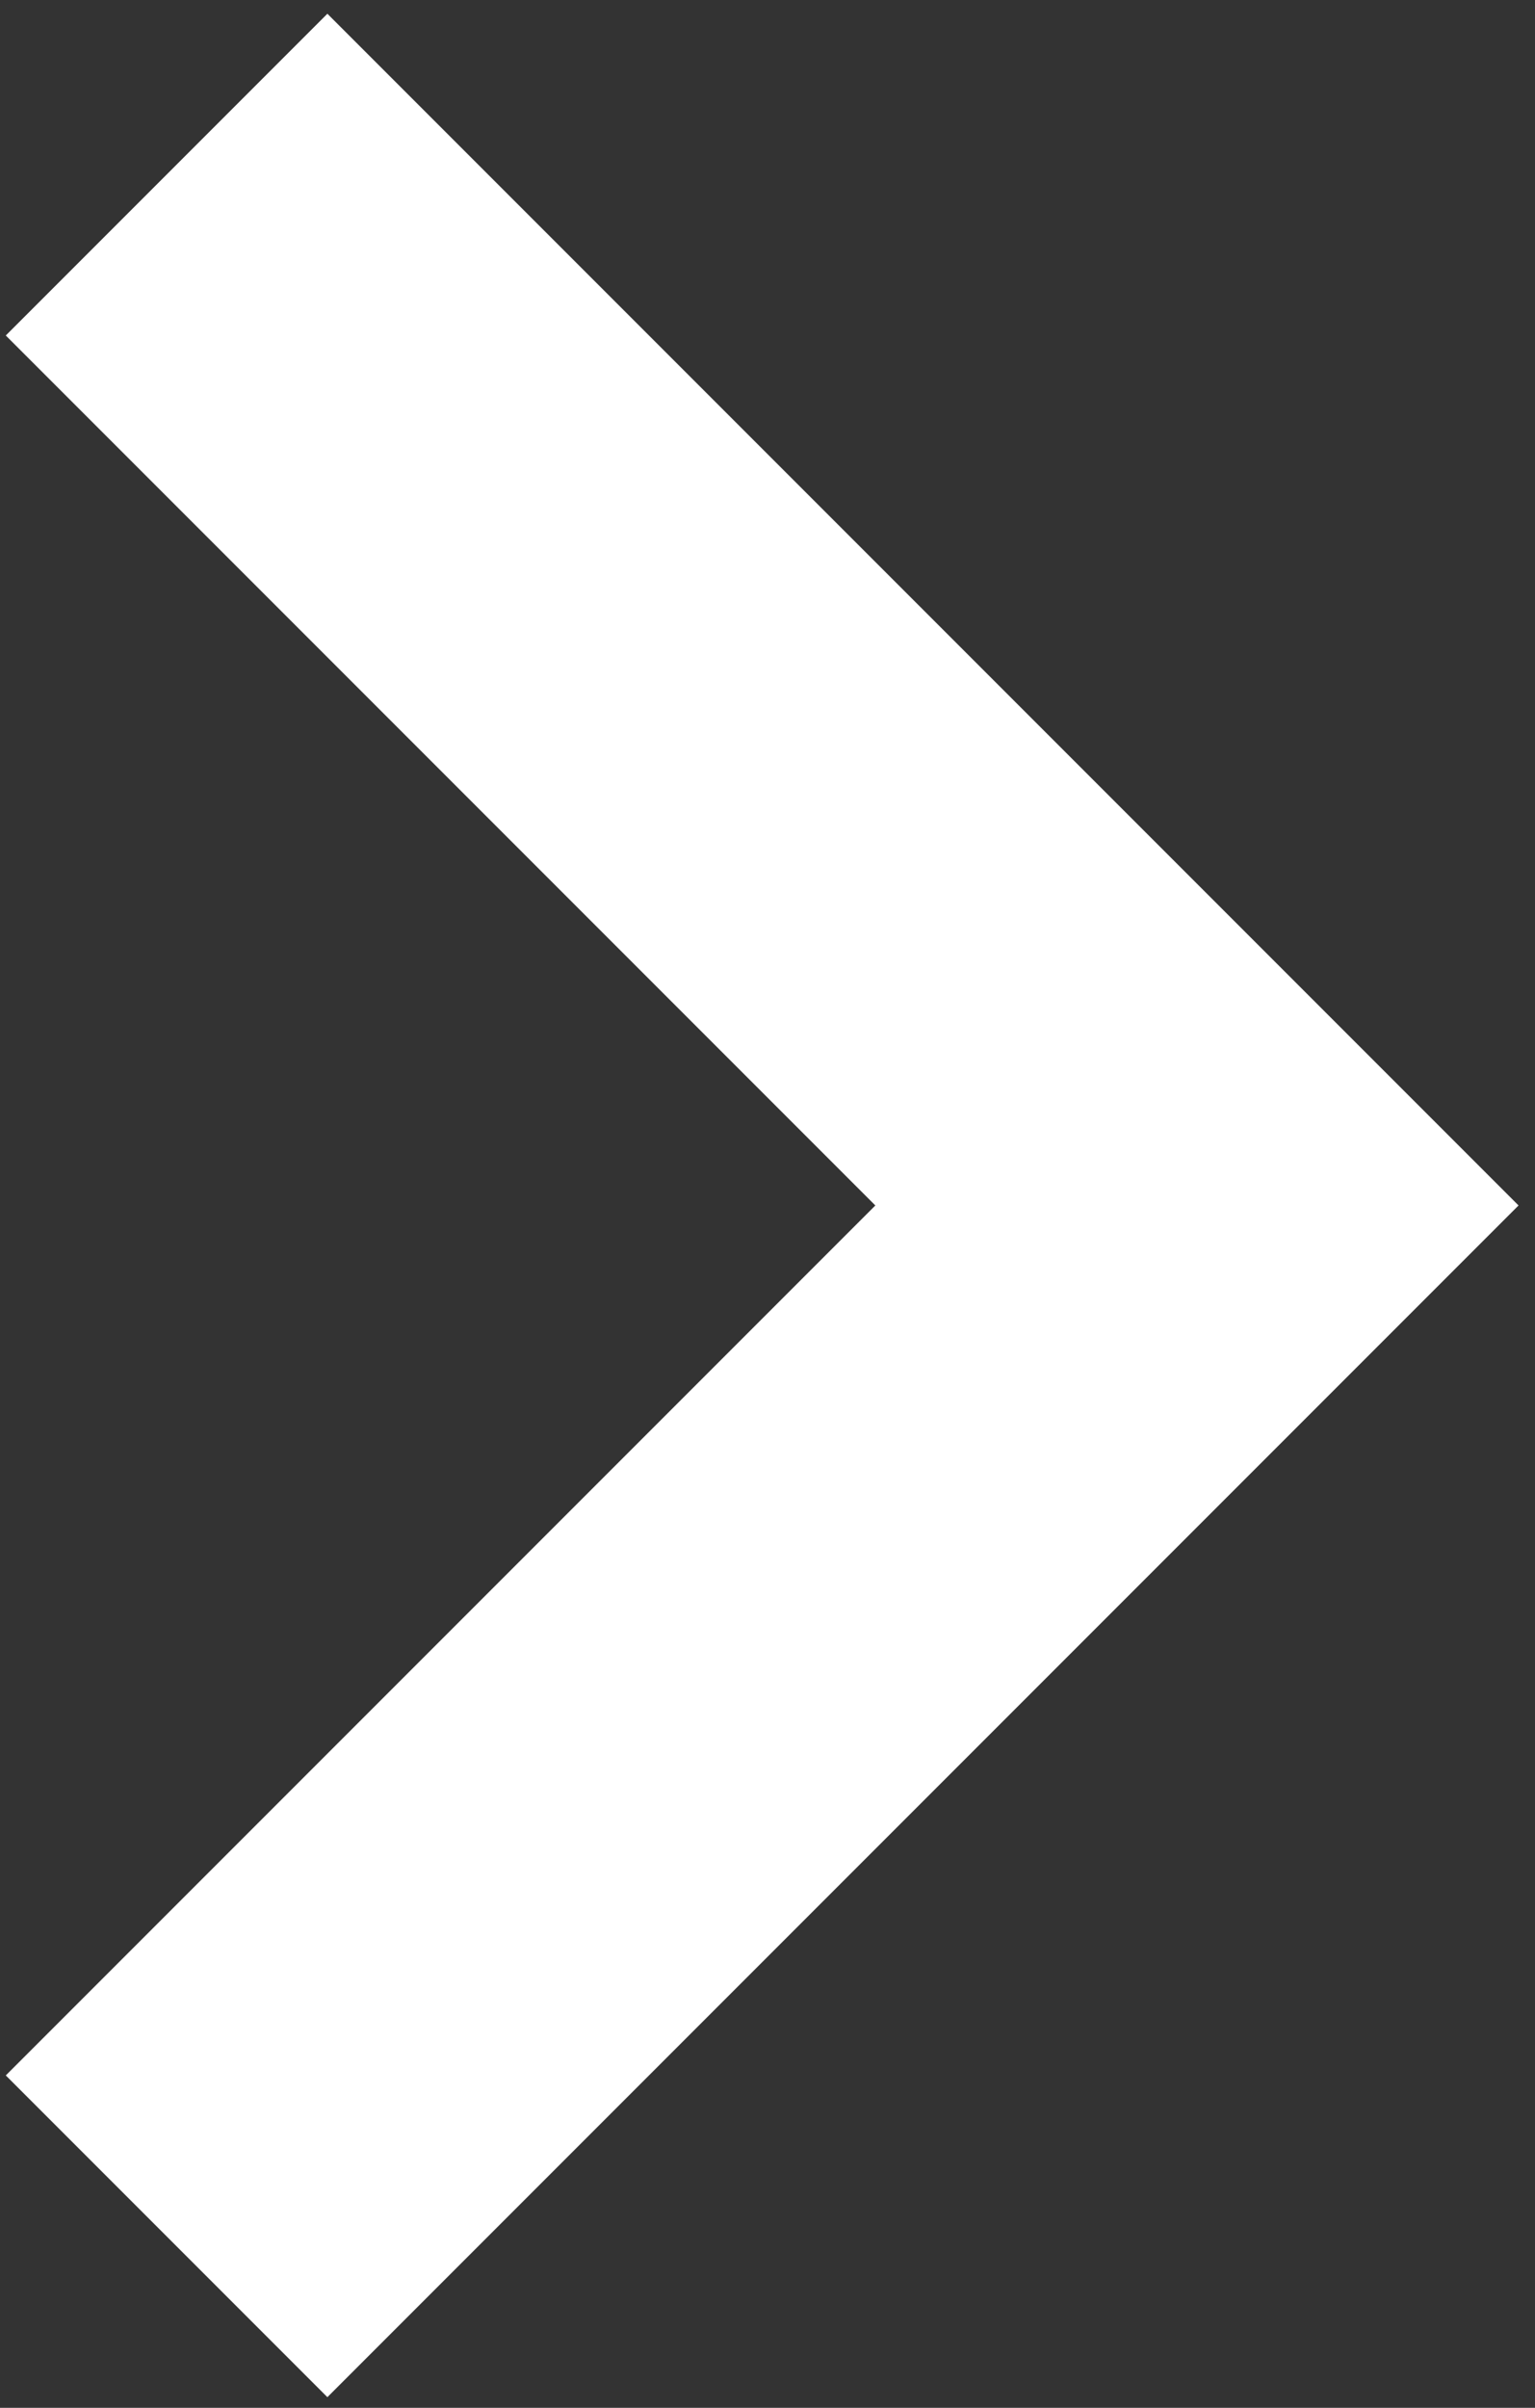 <svg width="81" height="127" viewBox="0 0 81 127" fill="none" xmlns="http://www.w3.org/2000/svg">
<rect x="0" y="0" width="81" height="127" fill="#333333" stroke="none"/>
<path d="M8.79 9.21L63.161 63.581L8.79 117.952" stroke="white" stroke-width="24"/>
</svg>
